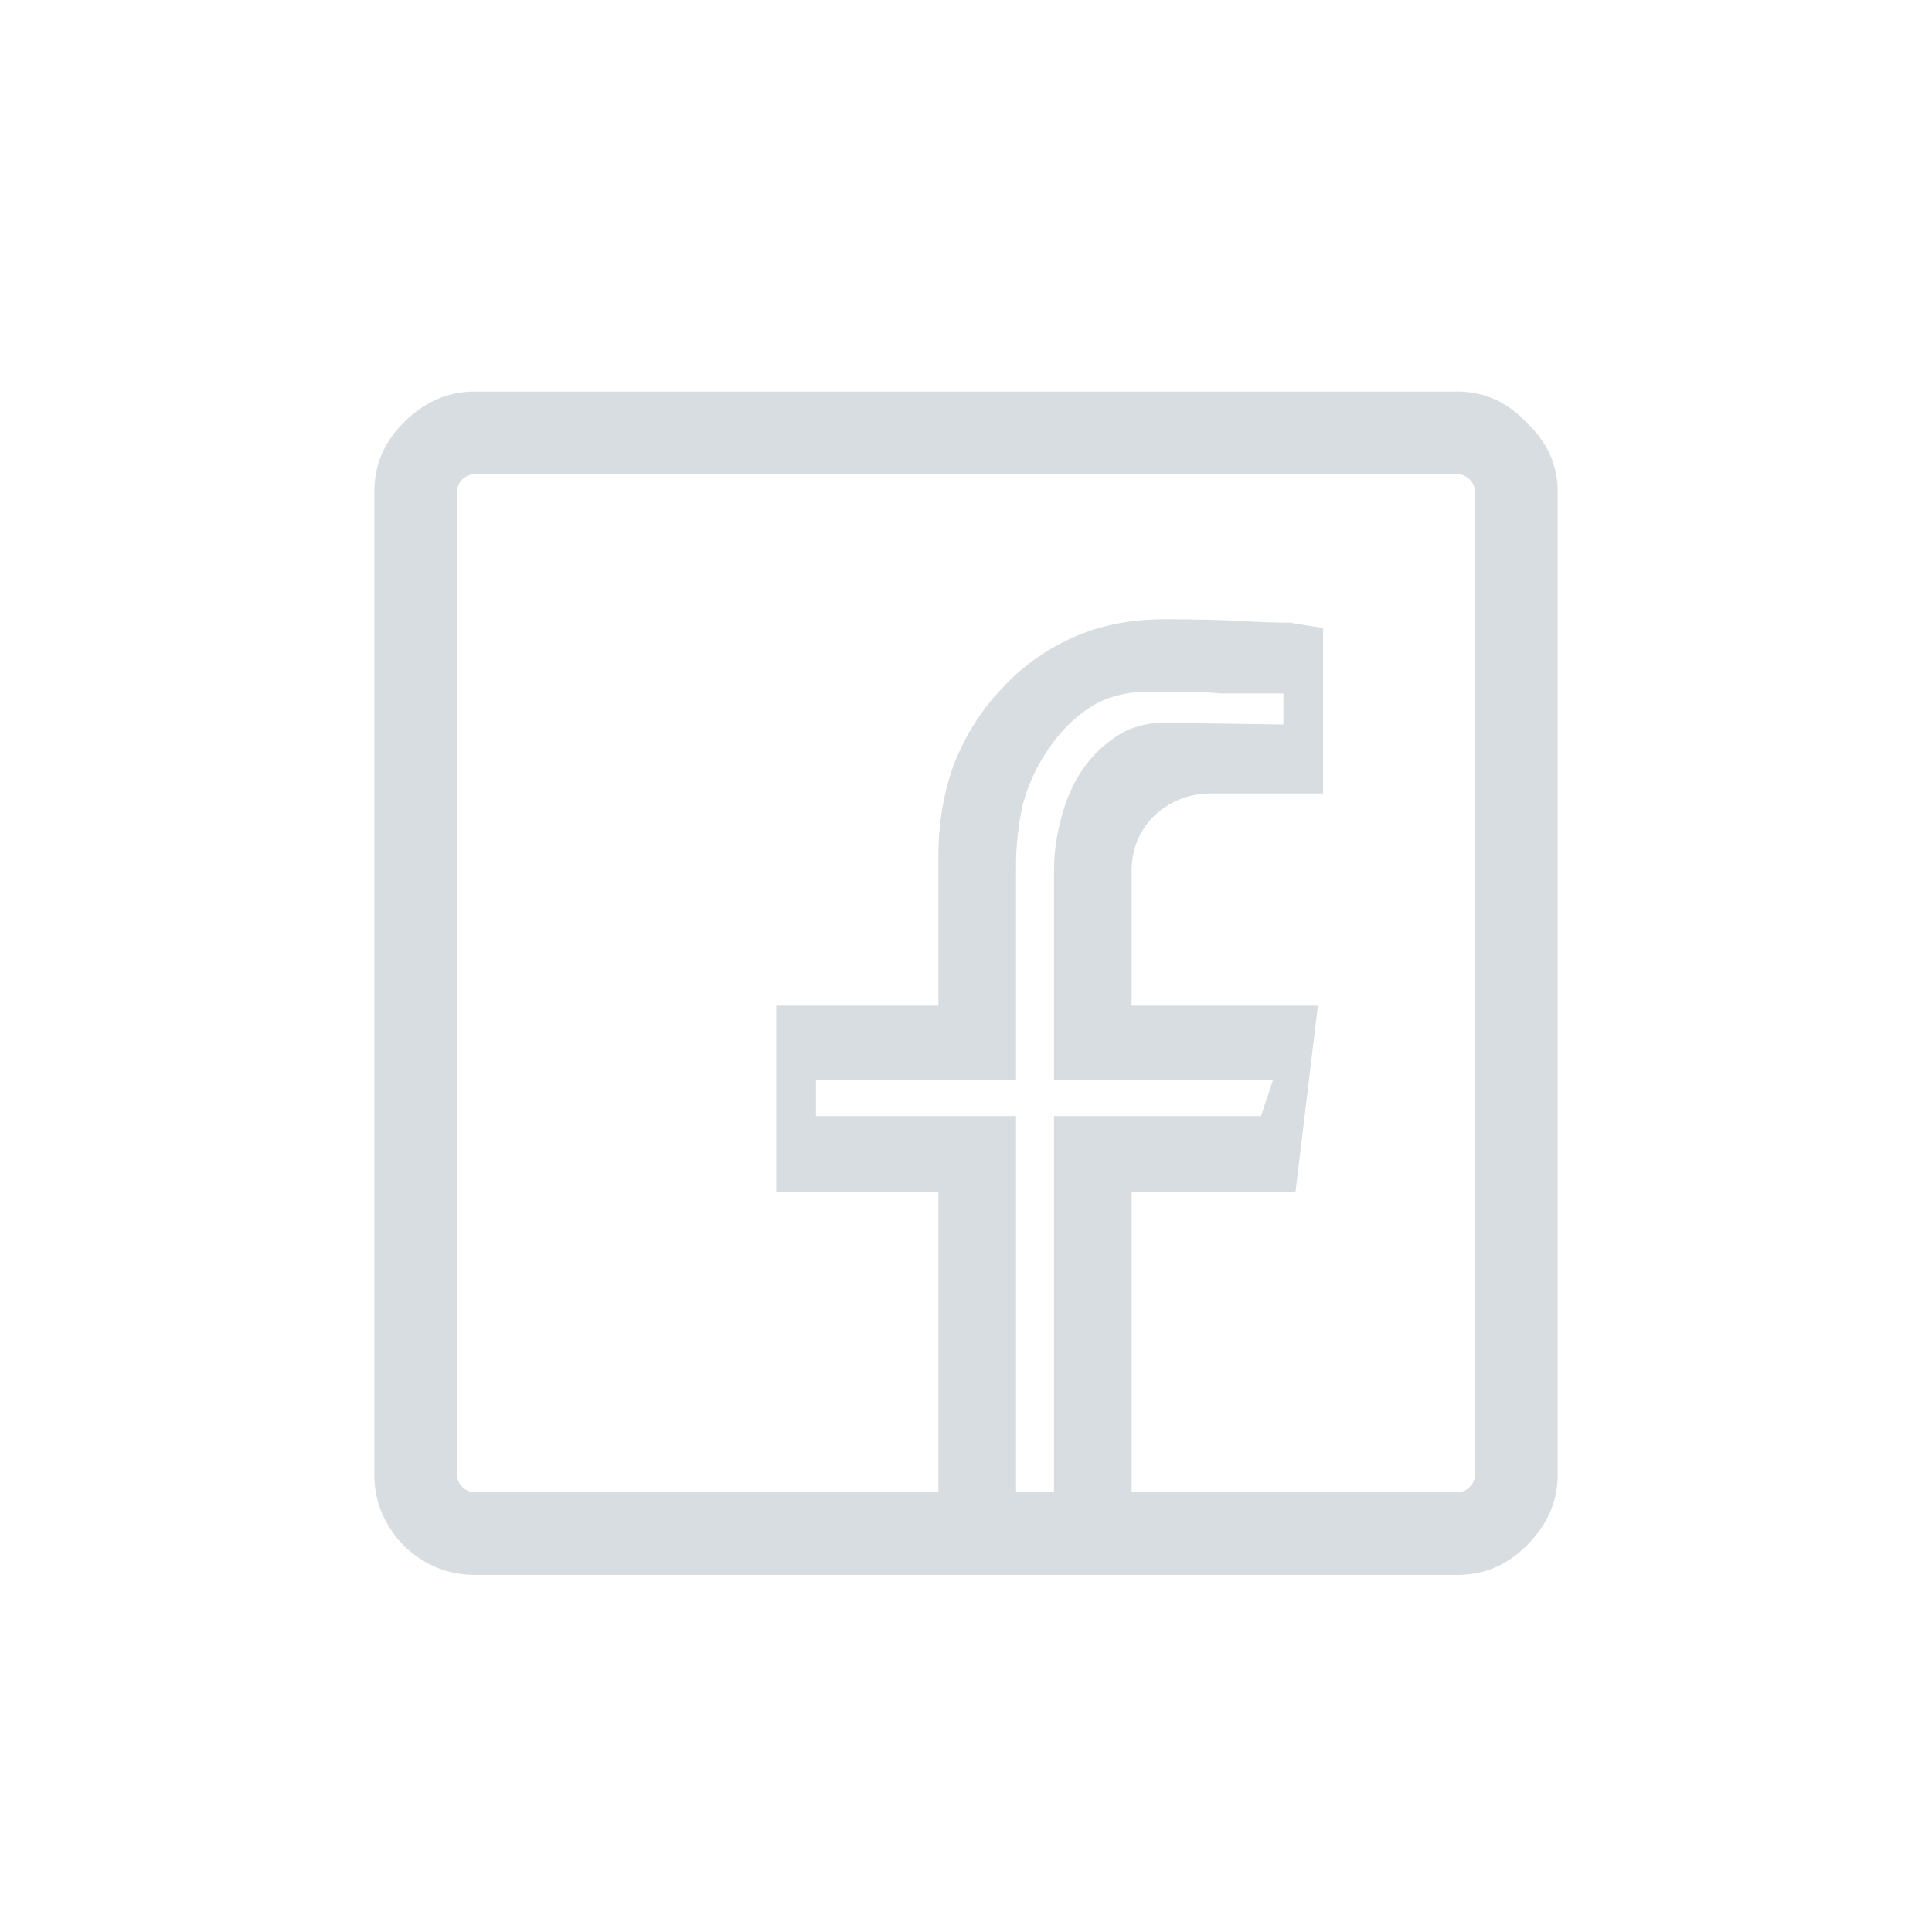 <svg width="56" height="56" viewBox="0 0 56 56" fill="none" xmlns="http://www.w3.org/2000/svg">
<path d="M13.75 45.65C12.983 45.65 12.3 45.367 11.7 44.8C11.133 44.2 10.85 43.517 10.85 42.75V14.25C10.85 13.483 11.133 12.817 11.7 12.25C12.3 11.65 12.983 11.35 13.75 11.35H42.25C43.017 11.35 43.683 11.65 44.25 12.25C44.85 12.817 45.15 13.483 45.15 14.25V42.75C45.15 43.517 44.85 44.2 44.25 44.8C43.683 45.367 43.017 45.65 42.25 45.65H13.75ZM13.75 43.25H42.25C42.383 43.25 42.5 43.2 42.6 43.1C42.7 43 42.75 42.883 42.75 42.75V14.25C42.75 14.117 42.7 14 42.6 13.9C42.5 13.8 42.383 13.75 42.25 13.75H13.75C13.617 13.75 13.5 13.8 13.4 13.9C13.3 14 13.25 14.117 13.25 14.25V42.75C13.25 42.883 13.3 43 13.4 43.1C13.5 43.2 13.617 43.25 13.75 43.25ZM33.75 17.95C34.65 17.95 35.383 17.967 35.95 18C36.55 18.033 37.033 18.05 37.4 18.05C37.8 18.117 38.117 18.167 38.35 18.2V23H35.1C34.467 23 33.917 23.217 33.45 23.65C33.017 24.083 32.8 24.617 32.8 25.25V29.15H38.2L37.55 34.55H32.8V43.75H27.2V34.55H22.5V29.15H27.2V24.8C27.2 23.867 27.35 22.983 27.65 22.15C27.983 21.317 28.433 20.6 29 20C29.567 19.367 30.25 18.867 31.05 18.5C31.85 18.133 32.75 17.95 33.75 17.95ZM33.3 20.05C32.633 20.05 32.067 20.2 31.6 20.5C31.133 20.8 30.733 21.2 30.4 21.7C30.067 22.167 29.817 22.7 29.65 23.3C29.517 23.9 29.45 24.5 29.45 25.1V31.3H23.65V32.35H29.45V43.75H30.55V32.35H36.55L36.9 31.3H30.55V25.25C30.55 24.75 30.617 24.25 30.75 23.75C30.883 23.217 31.083 22.75 31.35 22.35C31.617 21.95 31.95 21.617 32.35 21.35C32.75 21.083 33.217 20.95 33.75 20.95L37.2 21V20.1C37.133 20.1 36.917 20.1 36.55 20.1C36.217 20.1 35.833 20.1 35.4 20.1C34.967 20.067 34.55 20.05 34.15 20.05C33.75 20.05 33.467 20.05 33.3 20.05Z" fill="#D8DDE1"/>
</svg>
